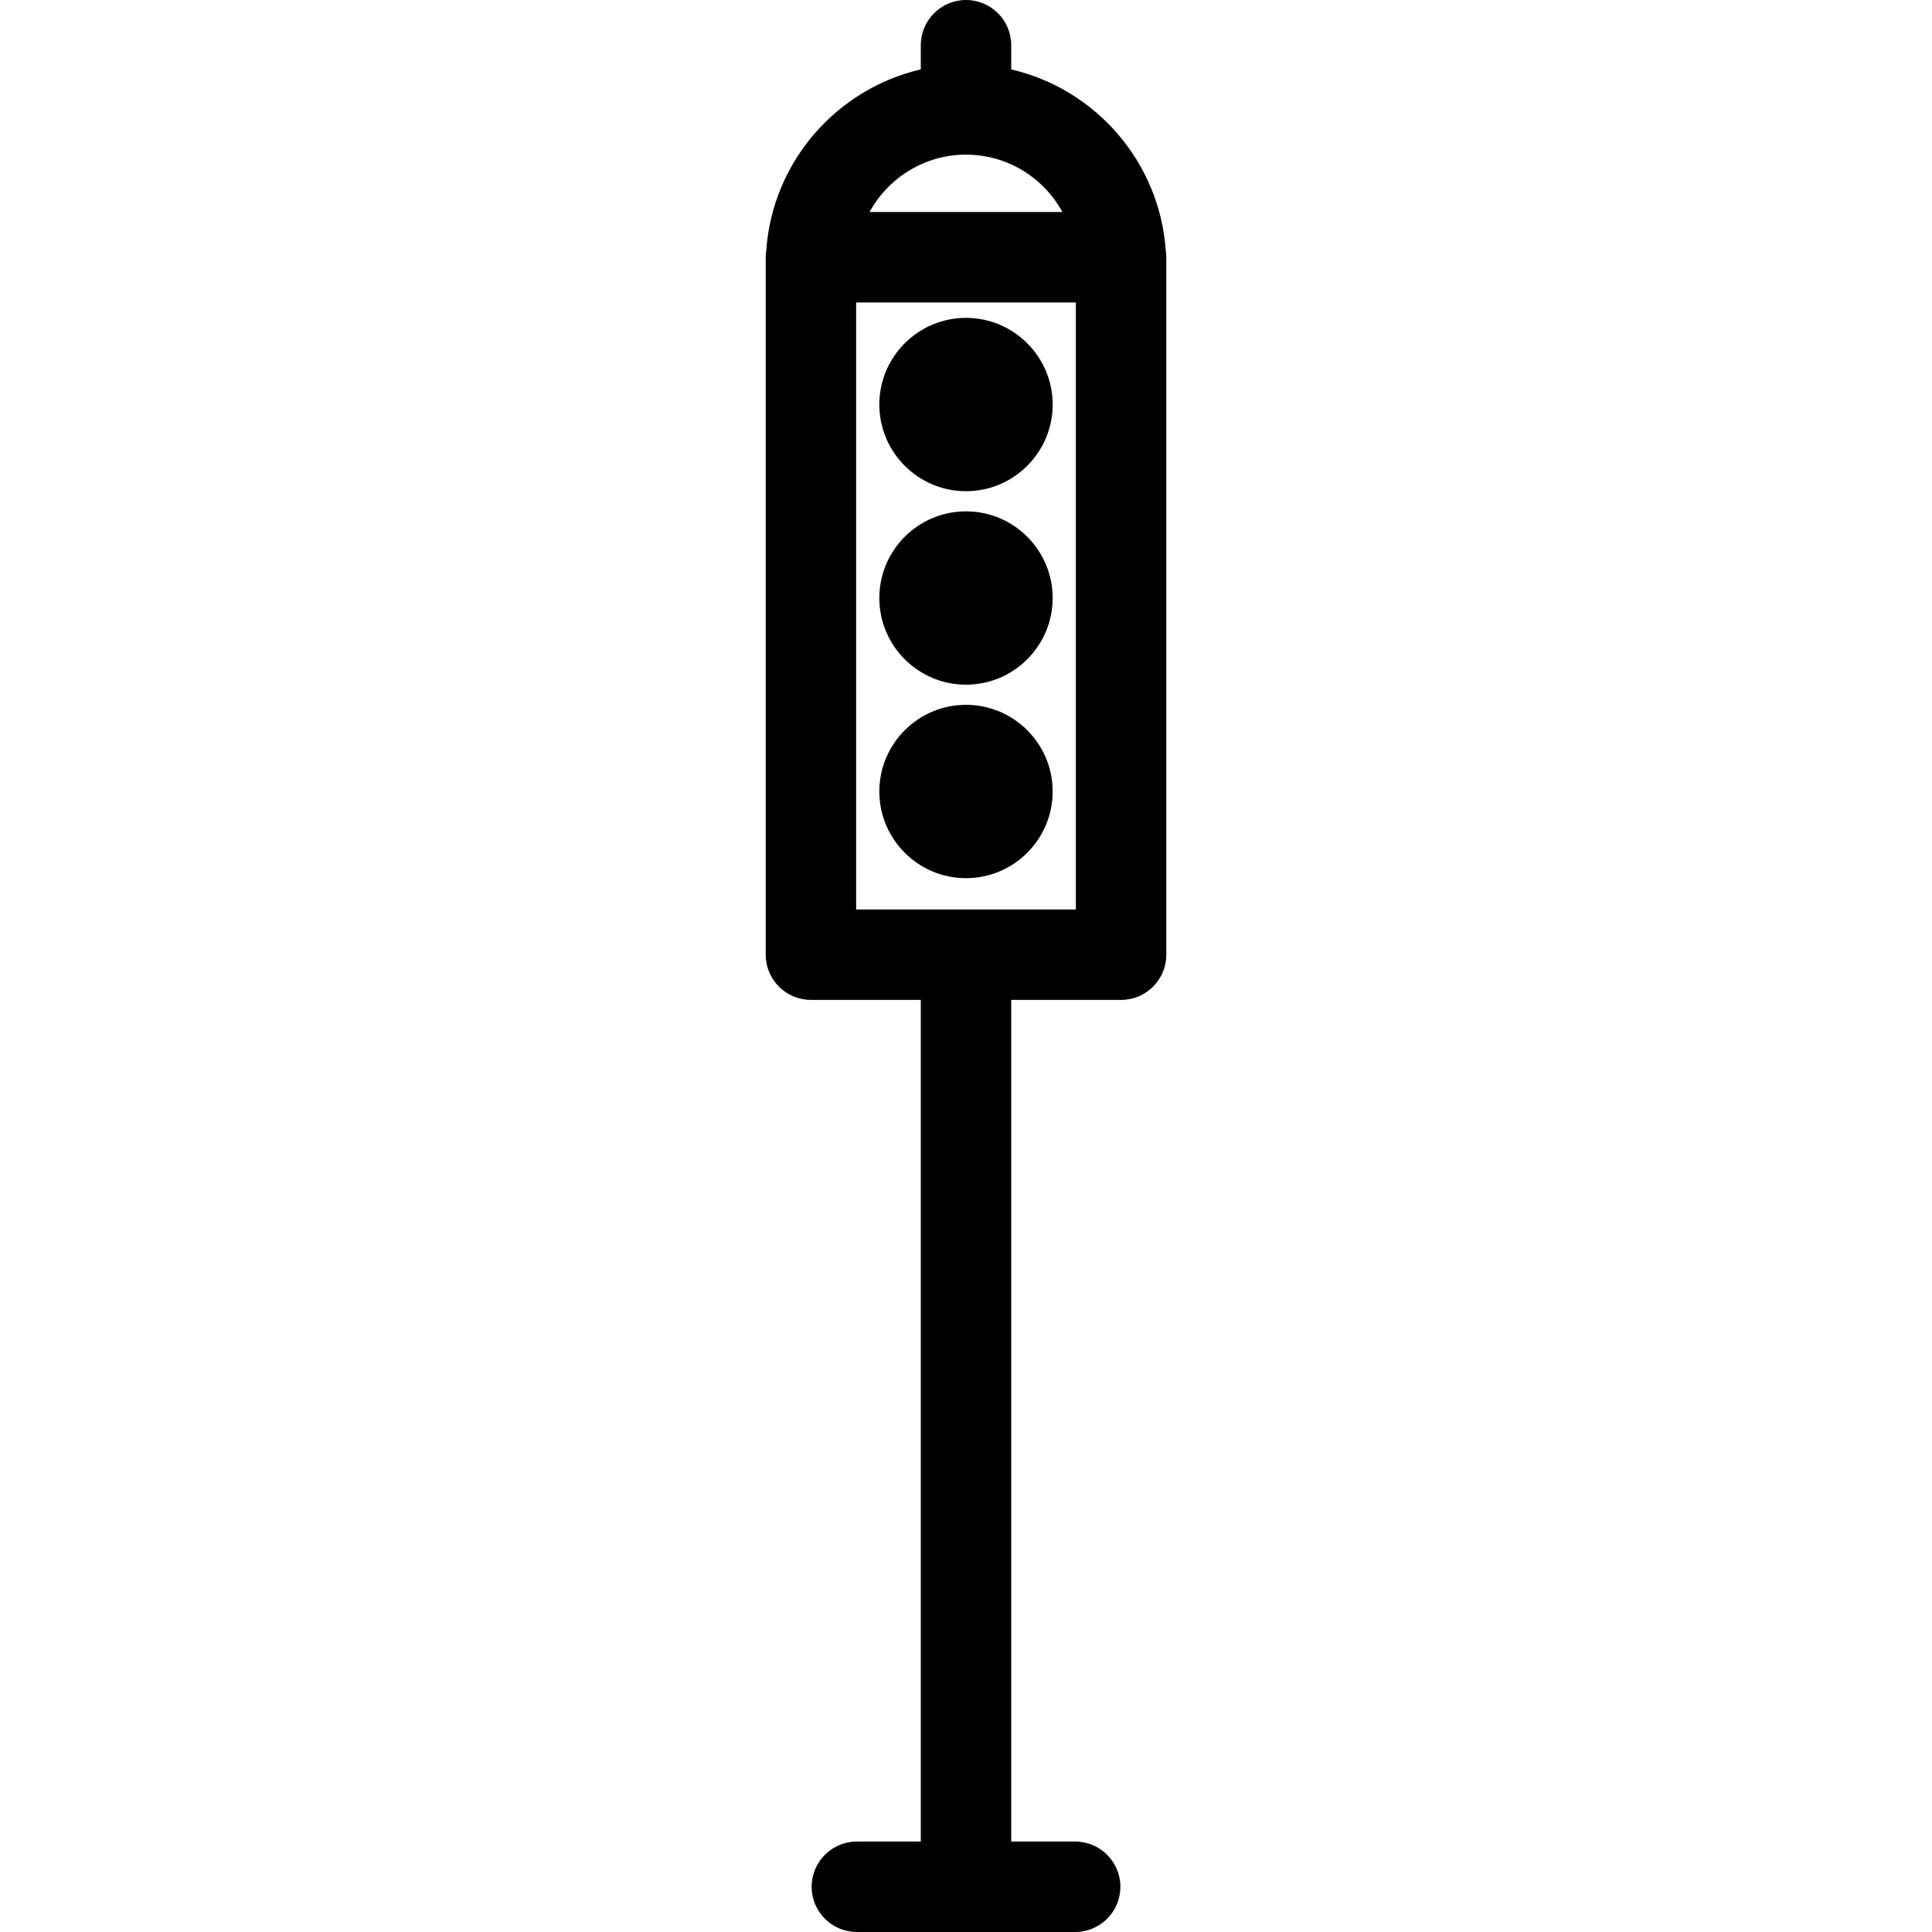 <?xml version='1.0' encoding='iso-8859-1'?>
<!DOCTYPE svg PUBLIC '-//W3C//DTD SVG 1.1//EN' 'http://www.w3.org/Graphics/SVG/1.1/DTD/svg11.dtd'>
<!-- Uploaded to: SVG Repo, www.svgrepo.com, Generator: SVG Repo Mixer Tools -->
<svg fill="#000000" height="800px" width="800px" version="1.1" xmlns="http://www.w3.org/2000/svg" viewBox="0 0 256.356 256.356" xmlns:xlink="http://www.w3.org/1999/xlink" enable-background="new 0 0 256.356 256.356">
  <g>
    <path d="m154.685,33.263c-0.807-11.773-9.31-21.457-20.506-24.052v-3.211c0-3.313-2.687-6-6-6s-6,2.687-6,6v3.21c-11.196,2.595-19.7,12.28-20.506,24.052-0.042,0.285-0.07,0.574-0.07,0.871v0.962 0.649 90.933c0,3.313 2.687,6 6,6h14.577v111.678h-8.483c-3.313,0-6,2.687-6,6s2.687,6 6,6h28.966c3.313,0 6-2.687 6-6s-2.687-6-6-6h-8.483v-111.677h14.577c3.313,0 6-2.687 6-6v-90.933-0.649-0.962c-0.002-0.297-0.031-0.586-0.072-0.871zm-26.507-12.744c5.516,0 10.318,3.085 12.794,7.615h-25.587c2.475-4.53 7.277-7.615 12.793-7.615zm-14.576,19.615h29.153v80.544h-29.153v-80.544z"/>
    <path d="m128.178,42.178c-6.341,0-11.5,5.159-11.5,11.5s5.159,11.5 11.5,11.5 11.5-5.159 11.5-11.5-5.158-11.5-11.5-11.5z"/>
    <path d="m116.678,79.351c0,6.341 5.159,11.5 11.5,11.5s11.5-5.159 11.5-11.5-5.159-11.5-11.5-11.5-11.5,5.158-11.5,11.5z"/>
    <path d="m128.178,116.523c6.341,0 11.5-5.159 11.5-11.5s-5.159-11.5-11.5-11.5-11.5,5.159-11.5,11.5 5.159,11.5 11.5,11.5z"/>
  </g>
</svg>